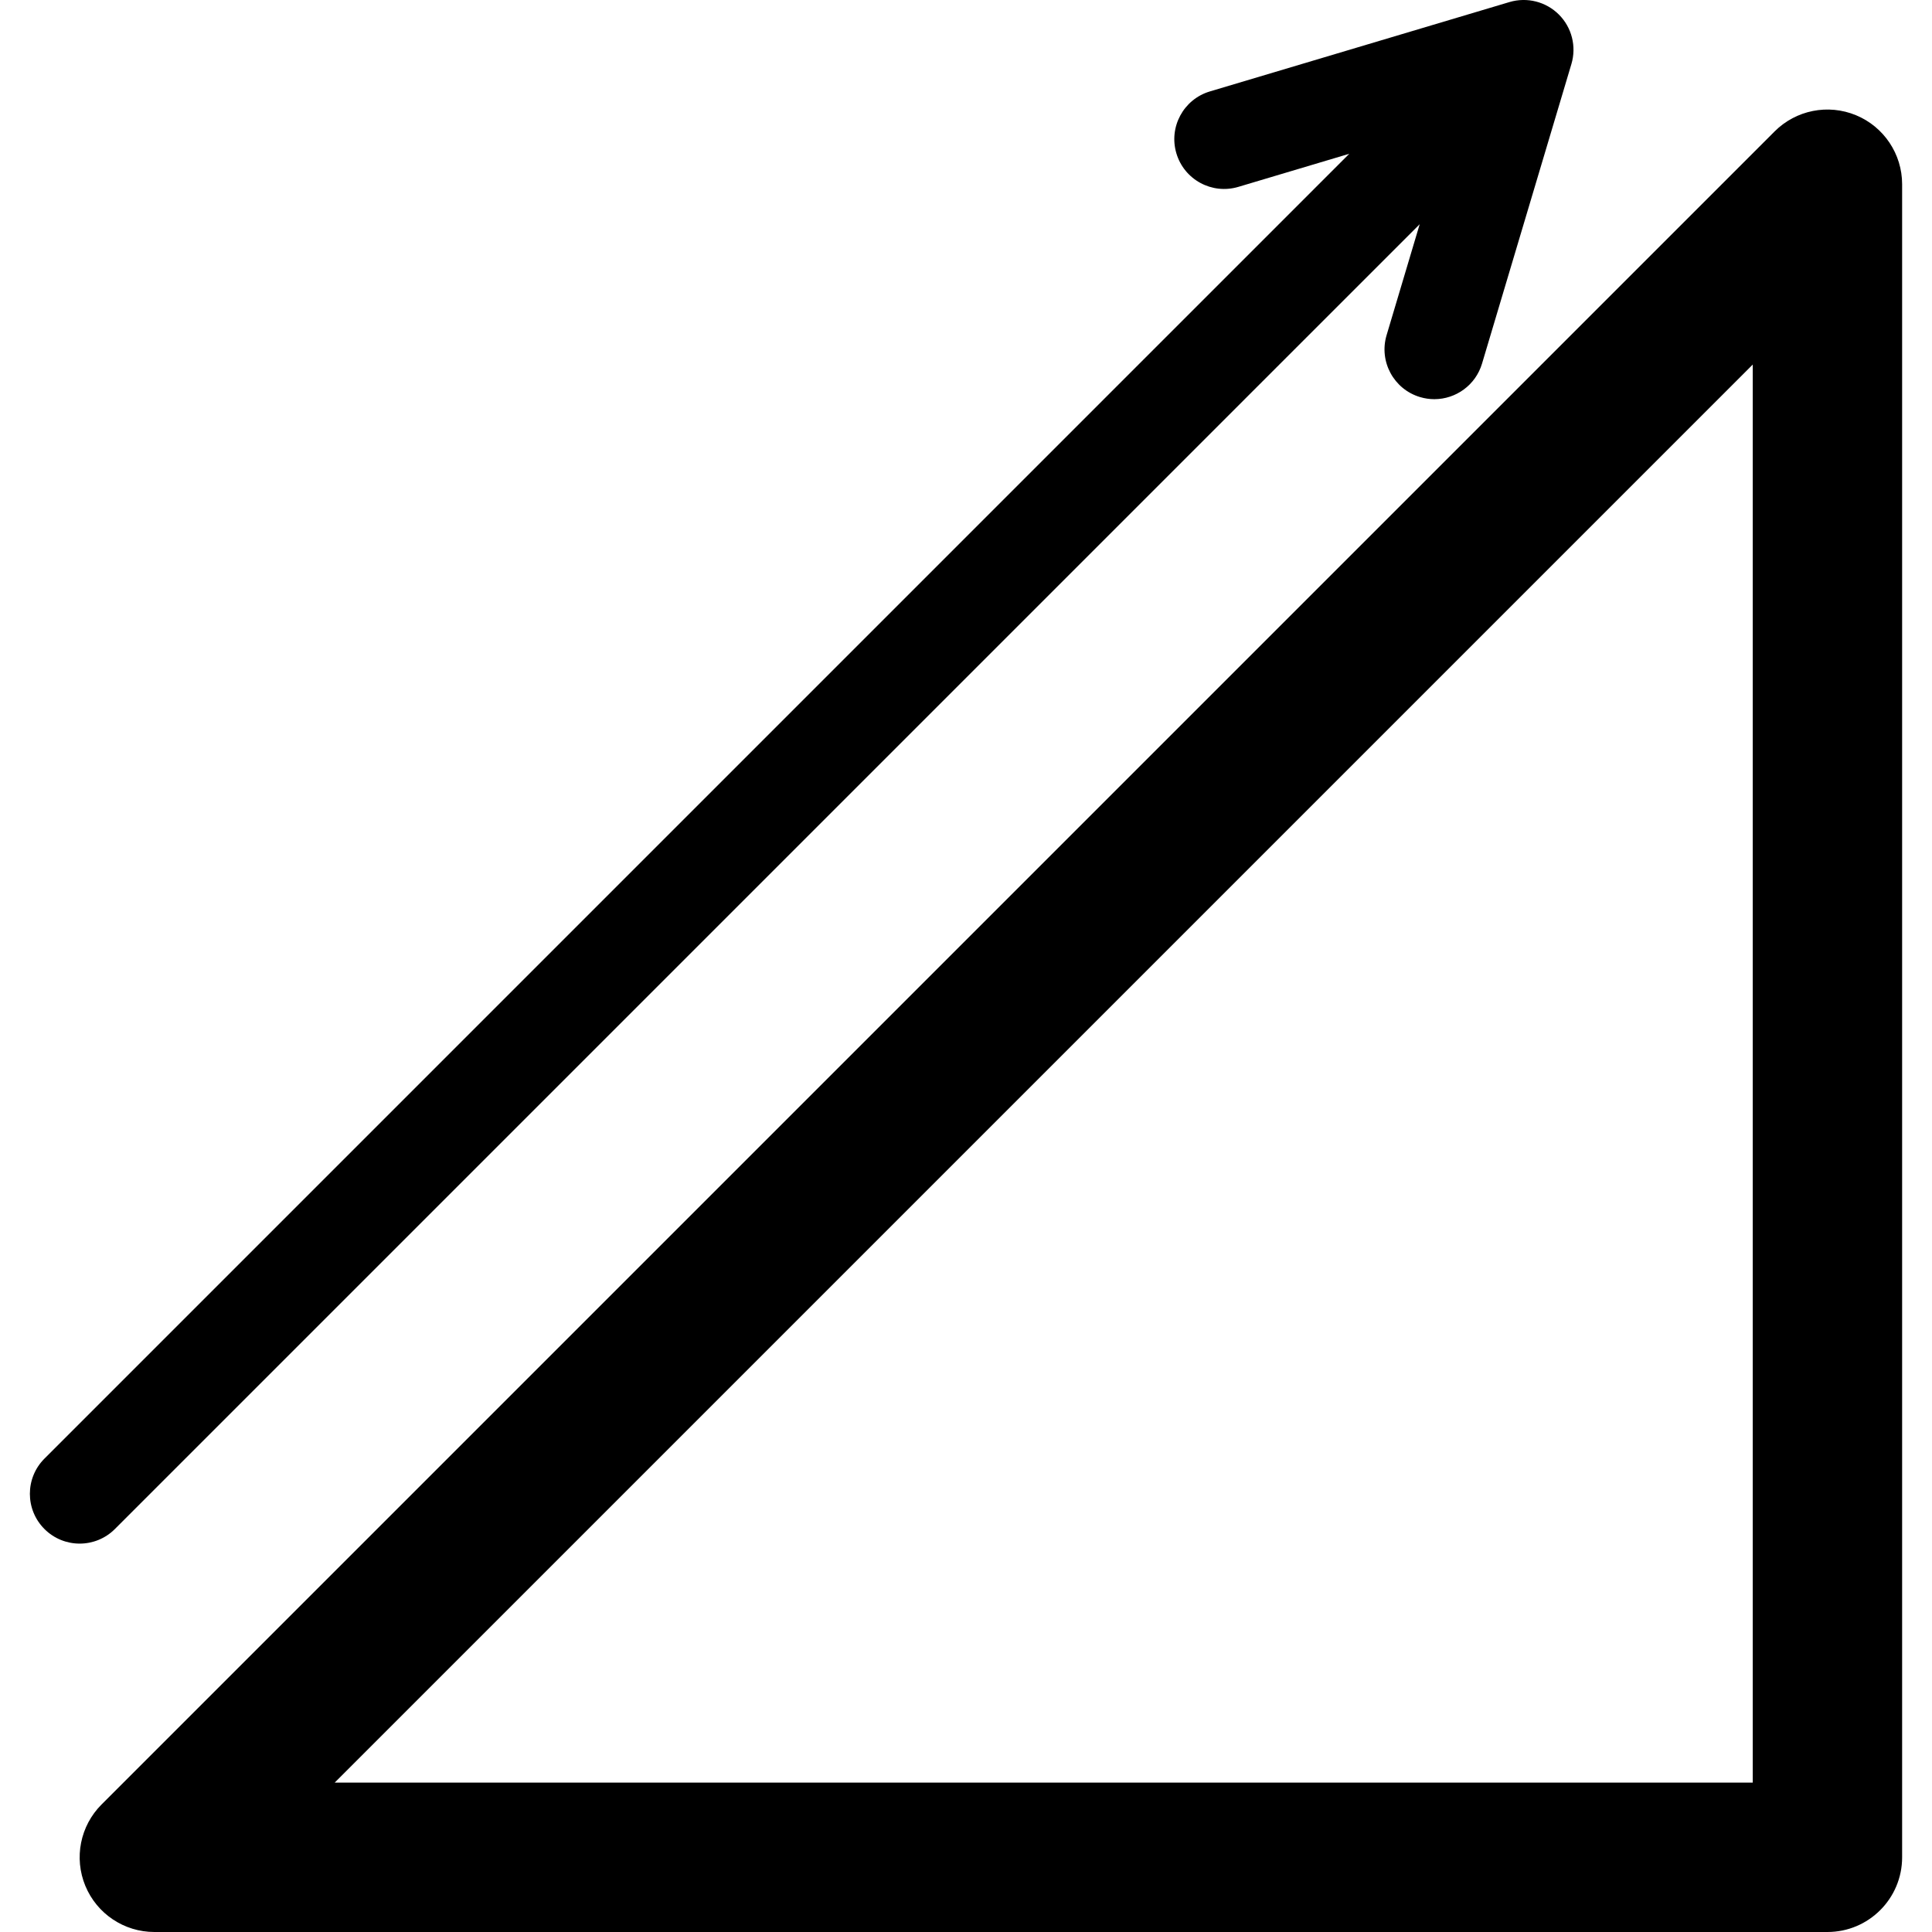 <?xml version="1.0" encoding="iso-8859-1"?>
<!-- Uploaded to: SVG Repo, www.svgrepo.com, Generator: SVG Repo Mixer Tools -->
<!DOCTYPE svg PUBLIC "-//W3C//DTD SVG 1.1//EN" "http://www.w3.org/Graphics/SVG/1.1/DTD/svg11.dtd">
<svg fill="#000000" height="800px" width="800px" version="1.1" id="Capa_1" xmlns="http://www.w3.org/2000/svg" xmlns:xlink="http://www.w3.org/1999/xlink" 
	 viewBox="0 0 388 388" xml:space="preserve">
<g>
	<path d="M372.74,23.142c-5.607-2.322-12.058-1.039-16.347,3.252l-336,336c-4.29,4.29-5.573,10.741-3.252,16.347
		C19.463,384.346,24.933,388,31,388h336c8.284,0,15-6.716,15-15V37C382,30.933,378.345,25.464,372.74,23.142z M352,358H67.213
		L352,73.213V358z"/>
	<path d="M285.114,45.028l-6.646,22.277c-1.579,5.292,1.431,10.862,6.724,12.441c0.954,0.284,1.916,0.42,2.863,0.42
		c4.307-0.001,8.284-2.806,9.579-7.145l17.949-60.164c1.05-3.52,0.086-7.332-2.511-9.93c-2.597-2.597-6.409-3.561-9.93-2.512
		l-60.165,17.948c-5.292,1.579-8.303,7.149-6.724,12.441c1.579,5.293,7.147,8.305,12.441,6.725l22.278-6.646L8.929,292.929
		c-3.905,3.905-3.905,10.237,0,14.143C10.881,309.023,13.441,310,16,310s5.119-0.977,7.071-2.929L285.114,45.028z"/>
</g>
</svg>